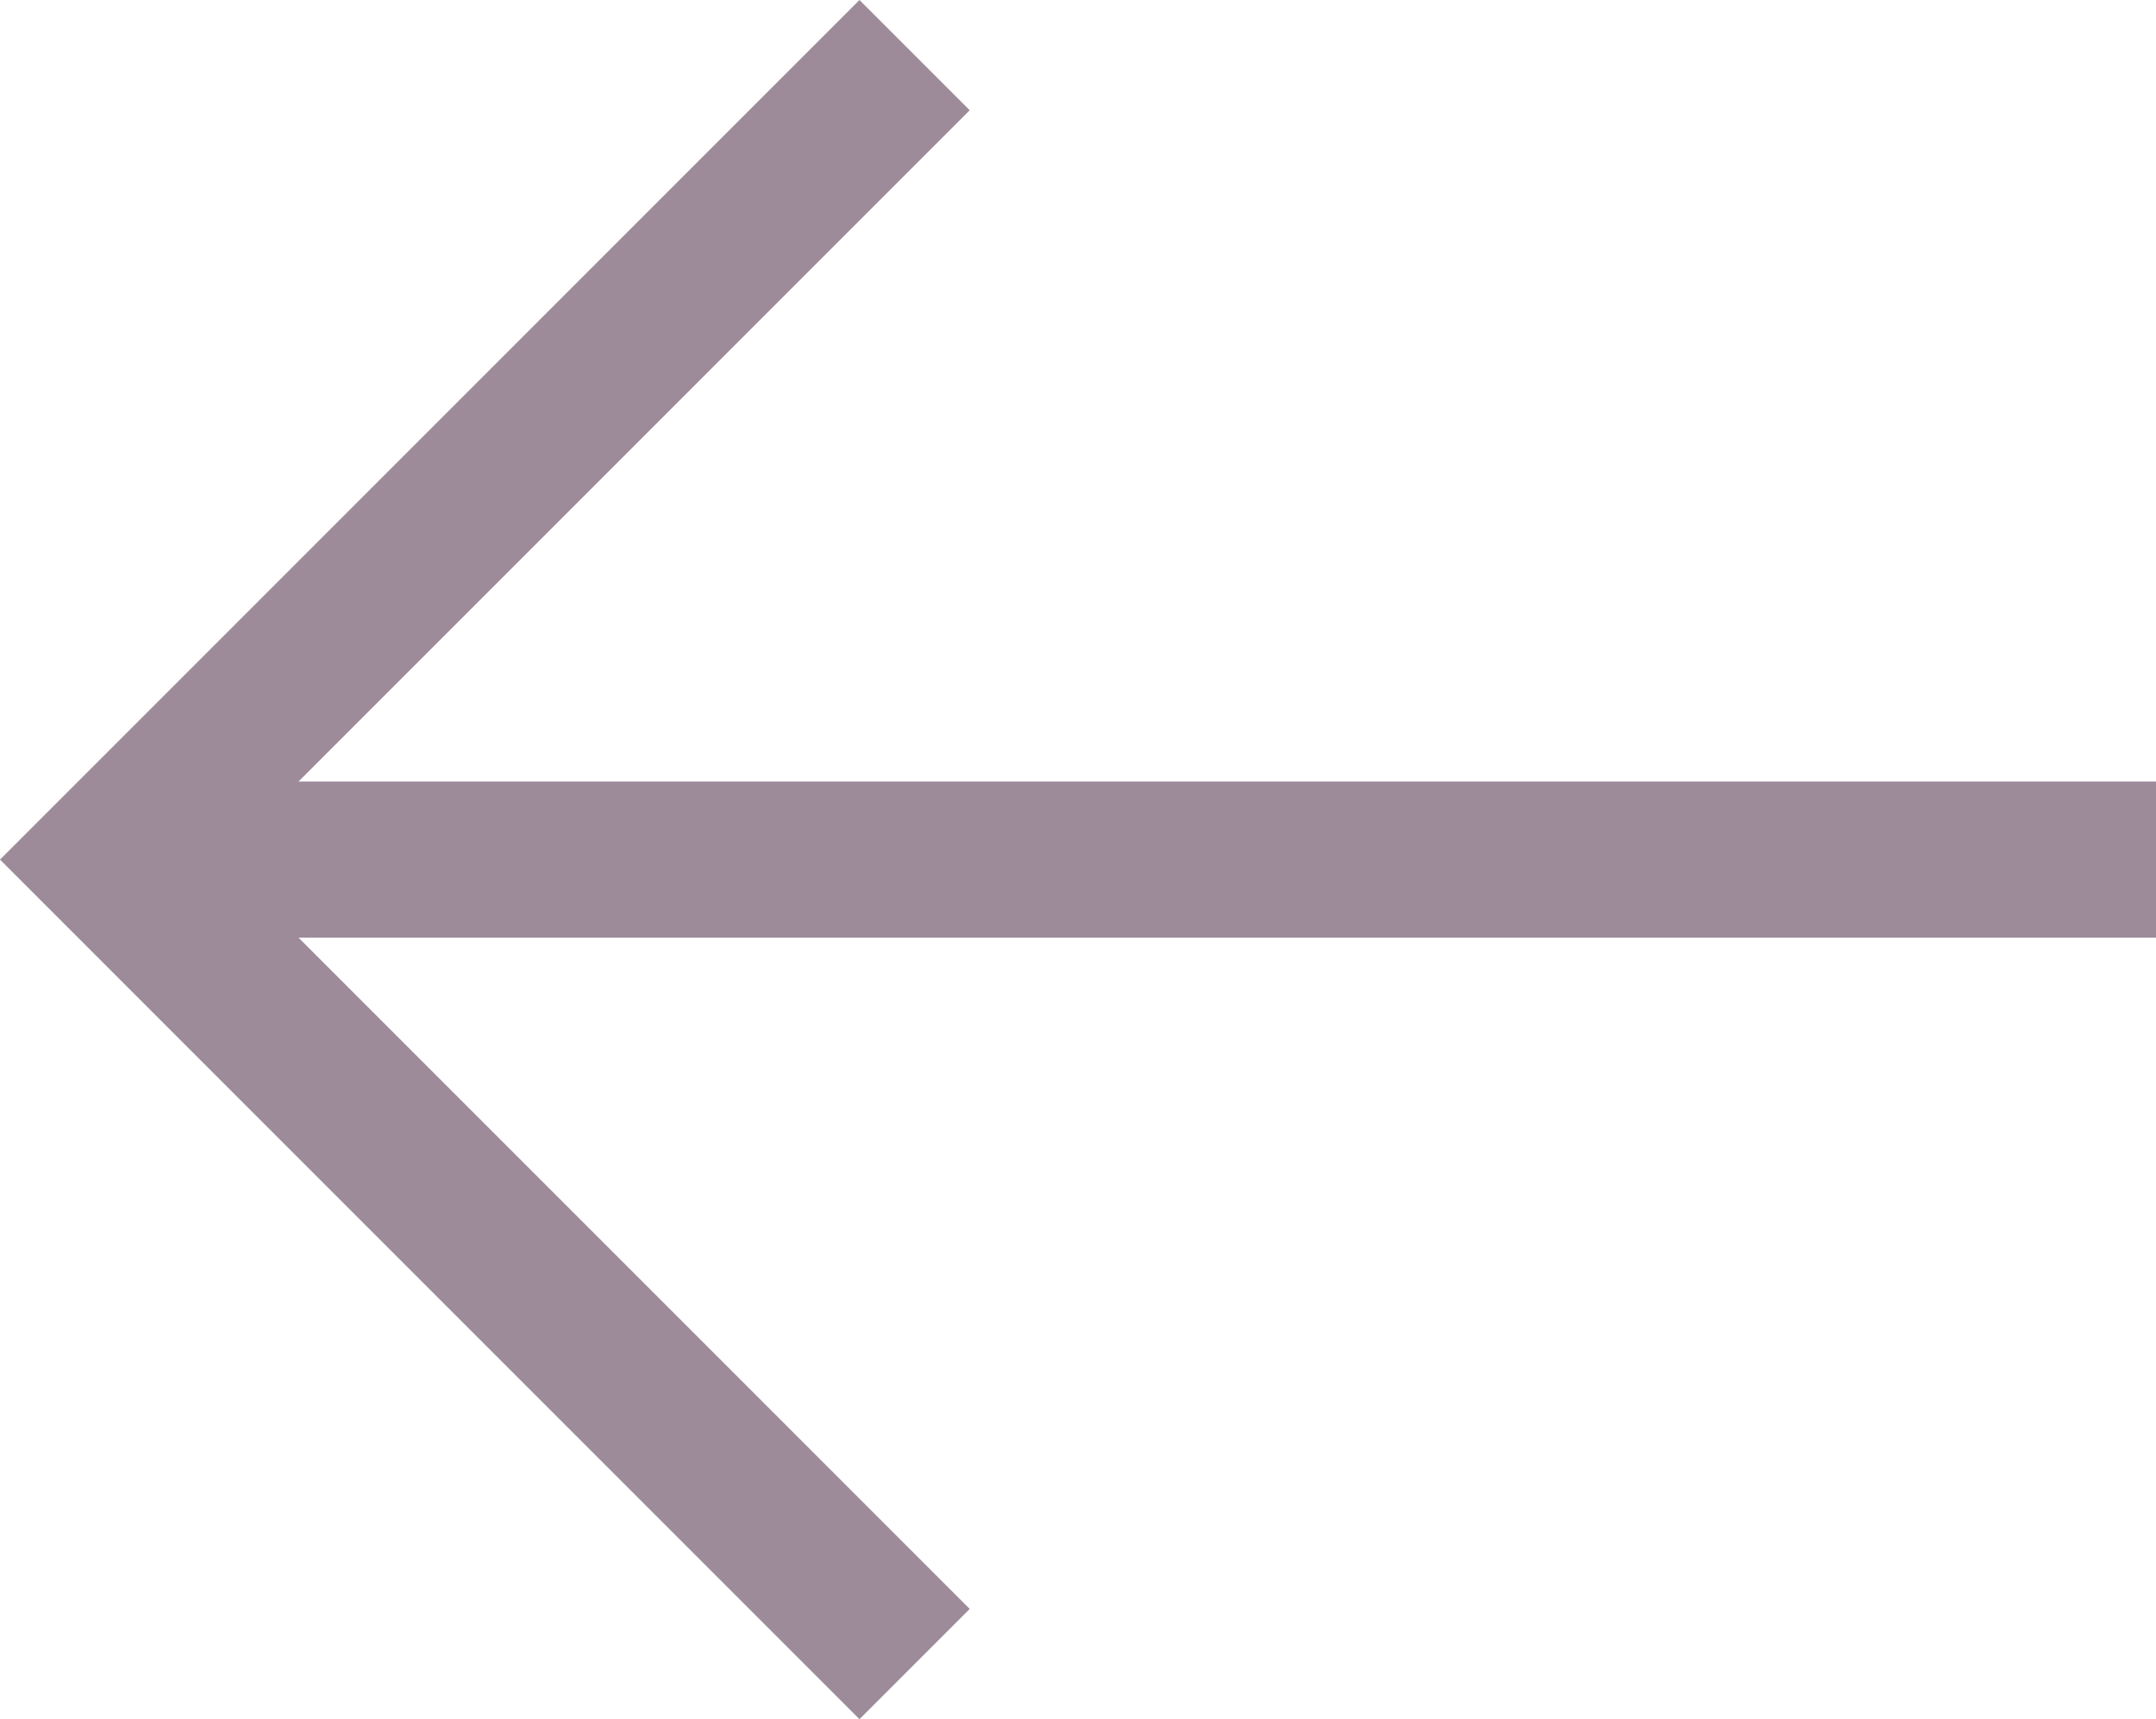 <?xml version="1.0" encoding="UTF-8" standalone="no"?><!-- Generator: Adobe Illustrator 23.0.1, SVG Export Plug-In . SVG Version: 6.00 Build 0)  --><svg xmlns="http://www.w3.org/2000/svg" enable-background="new 0 0 221 176.2" fill="#9d8b9a" id="Layer_1" version="1.1" viewBox="0 0 221 176.2" x="0px" xml:space="preserve" y="0px">
<g id="change1_1"><polygon fill="inherit" points="88.1 0 0 88.1 88.1 176.2 99.4 164.9 30.6 96.1 221 96.1 221 80.1 30.6 80.1 99.4 11.3"/></g>
</svg>